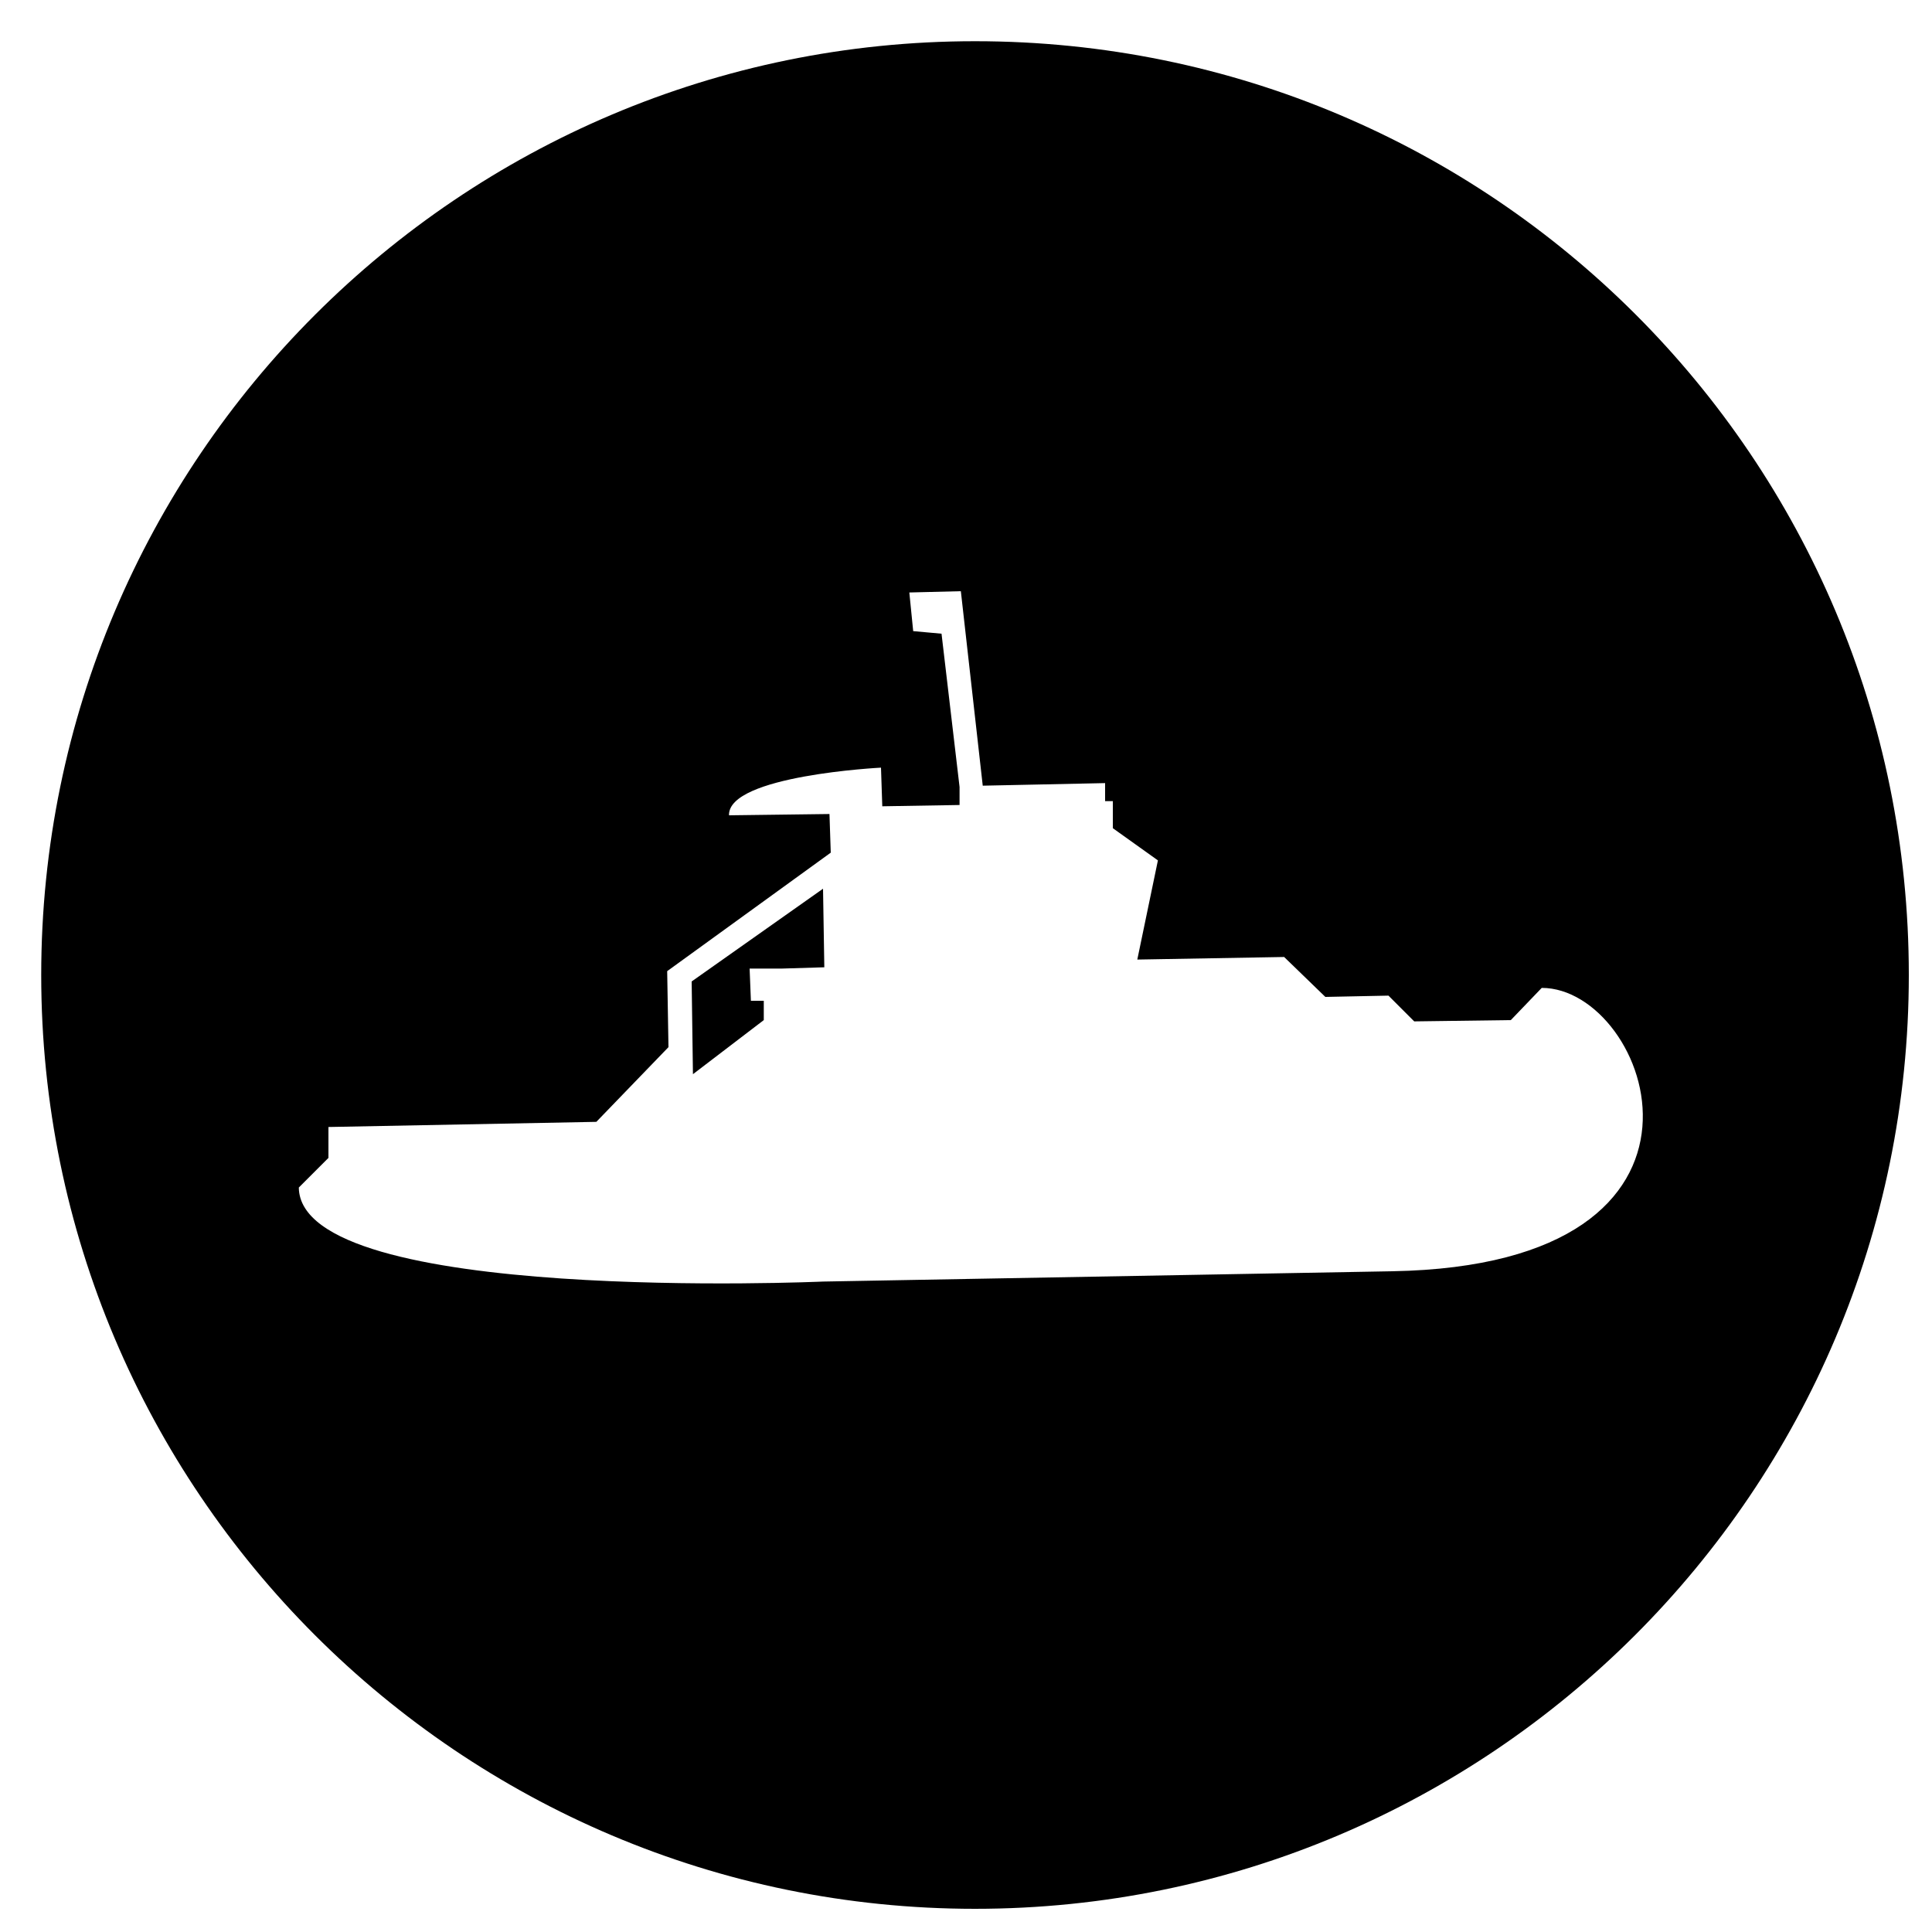 <?xml version="1.0" encoding="utf-8"?>
<!-- Generator: Adobe Illustrator 22.1.0, SVG Export Plug-In . SVG Version: 6.00 Build 0)  -->
<svg version="1.1" id="Layer_1" xmlns="http://www.w3.org/2000/svg" xmlns:xlink="http://www.w3.org/1999/xlink" x="0px" y="0px"
	 viewBox="0 0 150 150" style="enable-background:new 0 0 150 150;" xml:space="preserve">
<g>
	<path d="M75.7,3.2c-40,0-72.5,32.5-72.5,72.5c0,40,32.5,72.5,72.5,72.5s72.5-32.5,72.5-72.5C148.2,35.6,115.8,3.2,75.7,3.2z
		 M108.1,98.7l-44.2,0.8c0,0-40.6,1.8-40.7-7.3l2.3-2.3l0-2.4l20.8-0.4l5.6-5.8l-0.1-5.9l12.7-9.2l-0.1-3l-7.8,0.1
		c-0.1-3.1,11.8-3.7,11.8-3.7l0.1,3l6-0.1l0-1.4l0,0l-1.4-11.9l-2.2-0.2l-0.3-3l4-0.1l1.7,15.1l9.5-0.2l0,1.4l0.6,0l0,2.1l3.5,2.5
		l-1.6,7.7l11.4-0.2l3.2,3.1l4.9-0.1l2,2l7.5-0.1l2.4-2.5C128.1,76.7,136,98.2,108.1,98.7z"/>
	<polygon points="53.7,76.2 53.8,83.4 59.3,79.2 59.3,77.7 58.3,77.7 58.2,75.2 59.3,75.2 60.7,75.2 64,75.1 63.9,69 	"/>
</g>
</svg>
